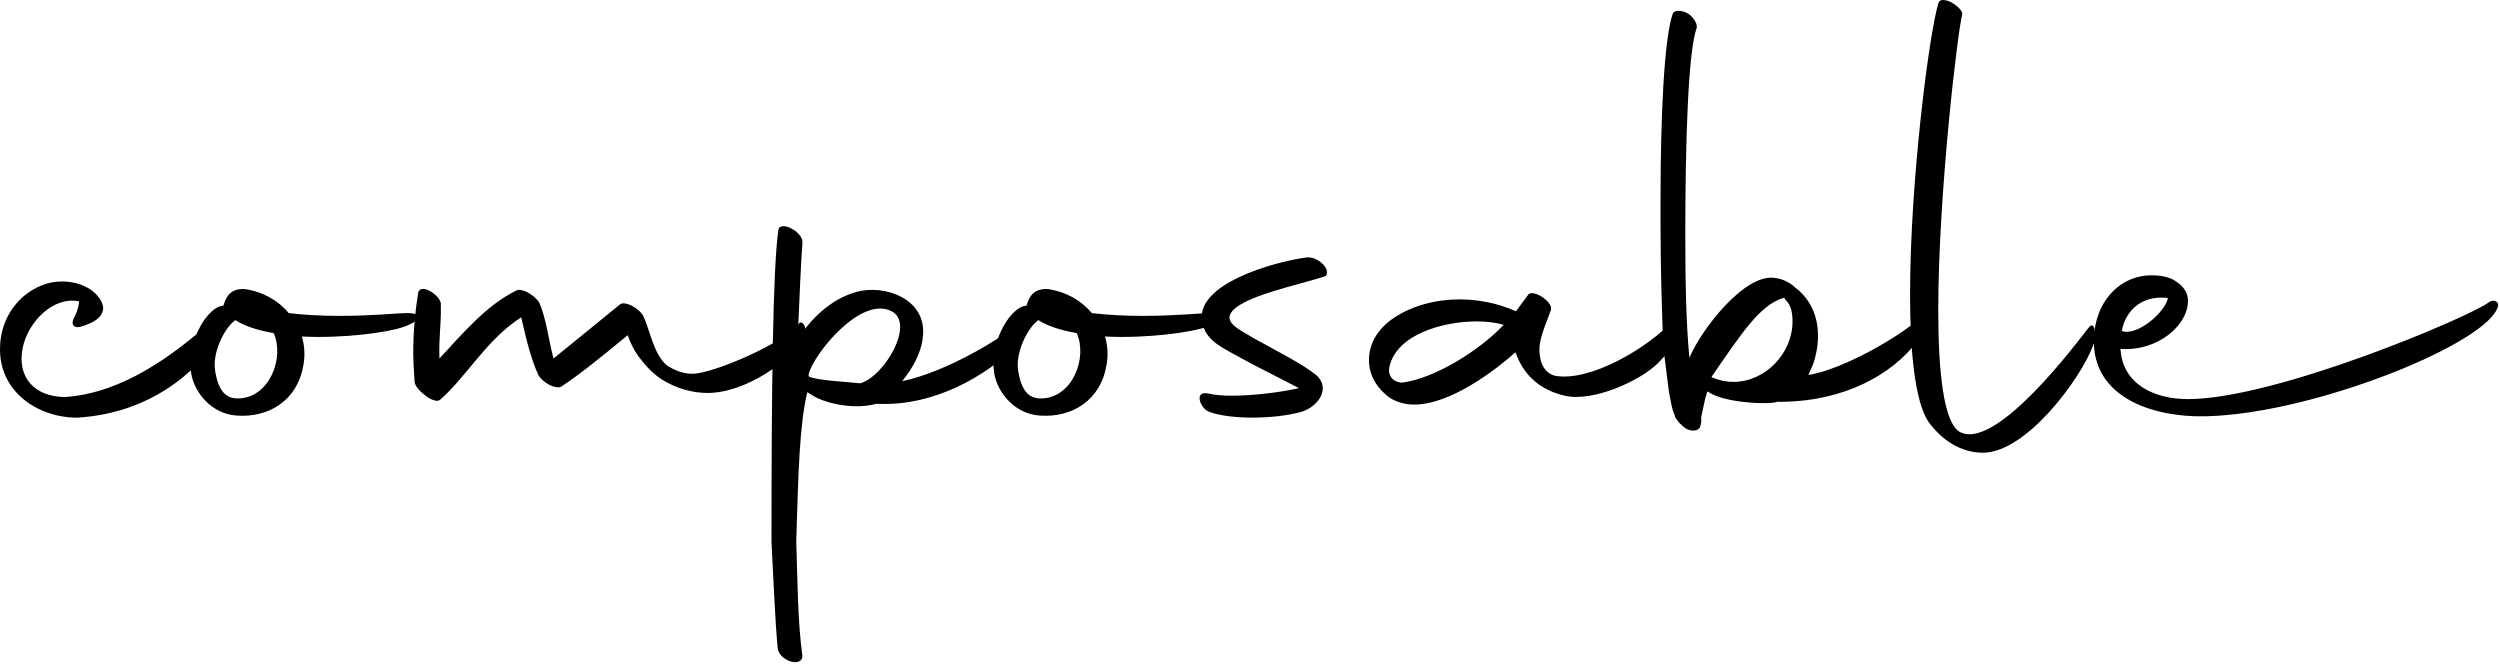 <svg width="82" height="22" viewBox="0 0 82 22" fill="none" xmlns="http://www.w3.org/2000/svg">
<g clip-path="url(#clip0_2806_2529)">
<path d="M2.143 13.022C4.015 12.887 5.639 11.691 6.993 10.497C7.129 10.406 7.286 10.789 7.129 11.082C6.767 11.759 5.279 13.54 2.528 13.699C1.22 13.699 -0.066 12.82 0.003 11.353C0.024 10.721 0.295 10.112 0.815 9.684C1.131 9.435 1.538 9.232 2.033 9.232C2.282 9.232 2.575 9.278 2.867 9.435C3.16 9.594 3.362 9.863 3.386 10.089C3.386 10.472 2.913 10.63 2.709 10.697C2.483 10.788 2.28 10.697 2.438 10.405C2.483 10.314 2.573 10.134 2.596 9.886C1.762 9.706 0.927 10.54 0.747 11.398C0.543 12.368 1.128 13.022 2.143 13.022Z" fill="black"/>
<path d="M9.901 11.038C9.992 11.331 10.013 11.67 9.946 12.008C9.744 13.135 8.819 13.7 7.781 13.632C6.946 13.586 6.383 12.887 6.271 12.255C6.112 11.309 6.699 10.225 7.217 10.044C7.262 10.044 7.284 10.023 7.329 10.023C7.42 9.707 7.577 9.459 8.028 9.481C8.637 9.571 9.134 9.864 9.472 10.27C10.035 10.337 10.622 10.361 11.141 10.361C12.201 10.361 13.081 10.27 13.283 10.27C13.937 10.247 13.778 10.541 13.238 10.722C12.743 10.902 11.278 11.106 9.901 11.038ZM7.06 12.188C7.172 12.842 7.421 13.091 7.849 13.068C8.843 13.023 9.338 11.737 8.977 10.926C8.458 10.835 8.03 10.7 7.714 10.498L7.669 10.543C7.376 10.767 6.946 11.556 7.06 12.188Z" fill="black"/>
<path d="M13.555 11.556C13.555 10.834 13.623 10.18 13.714 9.616C13.782 9.233 14.526 9.728 14.458 10.023C14.479 10.61 14.389 11.016 14.413 11.76C15.202 10.904 15.97 10.001 16.938 9.528C17.119 9.437 17.501 9.663 17.682 9.911C17.931 10.498 17.953 10.971 18.155 11.76L20.343 9.979C20.502 9.867 20.93 10.091 21.087 10.34C21.313 10.792 21.425 11.603 21.876 11.988C22.126 12.146 22.395 12.259 22.711 12.259C23.433 12.259 25.892 11.153 26.206 10.611C26.275 10.499 26.567 10.678 26.297 11.175C25.959 11.784 24.492 12.889 23.206 12.889C22.733 12.889 22.191 12.754 21.694 12.438C21.356 12.212 21.131 11.941 20.928 11.67C20.769 11.444 20.657 11.197 20.59 10.994C19.575 11.829 19.012 12.28 18.403 12.685C18.222 12.775 17.794 12.55 17.659 12.302C17.433 11.805 17.297 11.287 17.095 10.407C15.944 11.151 15.312 12.347 14.434 13.113C14.254 13.272 13.667 12.82 13.6 12.55C13.578 12.21 13.555 11.872 13.555 11.556Z" fill="black"/>
<path d="M25.305 17.782C25.305 12.663 25.35 8.805 25.53 7.542C25.552 7.385 25.756 7.385 25.959 7.497C26.184 7.609 26.341 7.813 26.32 7.97C26.275 8.534 26.23 9.594 26.163 11.128C26.748 10.225 27.449 9.751 28.103 9.571C29.004 9.322 30.426 9.797 30.268 11.059C30.223 11.578 29.907 12.12 29.591 12.502C31.013 12.21 32.884 11.104 33.673 10.405C33.944 10.203 33.673 10.992 33.448 11.24C32.297 12.412 30.561 13.315 28.847 13.247H28.735C27.991 13.449 27.066 13.225 26.659 12.976L26.479 12.864C26.23 13.901 26.186 15.412 26.117 17.757C26.163 19.11 26.163 20.396 26.32 21.523C26.298 21.906 25.554 21.681 25.507 21.252C25.419 20.308 25.373 19 25.305 17.782ZM29.275 10.226C28.26 9.639 26.659 11.648 26.524 12.278V12.347C26.773 12.482 27.855 12.528 28.216 12.573C29.004 12.347 29.996 10.655 29.275 10.226Z" fill="black"/>
<path d="M36.243 11.038C36.334 11.331 36.355 11.67 36.288 12.008C36.086 13.135 35.161 13.7 34.123 13.632C33.288 13.586 32.724 12.887 32.612 12.255C32.453 11.309 33.041 10.225 33.559 10.044C33.604 10.044 33.626 10.023 33.671 10.023C33.761 9.707 33.919 9.459 34.37 9.481C34.979 9.571 35.476 9.864 35.813 10.27C36.377 10.337 36.964 10.361 37.483 10.361C38.543 10.361 39.422 10.27 39.625 10.27C40.279 10.247 40.12 10.541 39.58 10.722C39.085 10.902 37.618 11.106 36.243 11.038ZM33.4 12.188C33.512 12.842 33.761 13.091 34.19 13.068C35.183 13.023 35.678 11.737 35.317 10.926C34.798 10.835 34.37 10.7 34.054 10.498L34.009 10.543C33.716 10.767 33.288 11.556 33.4 12.188Z" fill="black"/>
<path d="M39.649 12.911C39.851 12.956 40.1 12.979 40.393 12.979C41.115 12.979 42.017 12.867 42.604 12.73C42.04 12.437 41.184 12.008 40.733 11.76C40.147 11.422 39.515 11.197 39.425 10.519C39.244 9.323 41.703 8.603 42.853 8.444C43.214 8.399 43.666 8.827 43.485 9.052C42.651 9.345 40.599 9.728 40.349 10.315C40.214 10.631 40.733 10.857 41.184 11.128C42.04 11.601 42.718 11.941 43.169 12.3C43.666 12.728 43.238 13.361 42.651 13.518C42.244 13.63 41.657 13.698 41.072 13.698C40.508 13.698 39.967 13.63 39.629 13.496C39.355 13.362 39.152 12.797 39.649 12.911Z" fill="black"/>
<path d="M44.902 11.805C44.902 11.31 45.15 10.813 45.715 10.428C46.324 10.022 47.092 9.82 47.881 9.82C48.513 9.82 49.144 9.955 49.707 10.203H49.729L50.112 9.684C50.247 9.435 51.015 9.932 50.856 10.203C50.744 10.54 50.54 10.947 50.495 11.375C50.473 11.758 50.585 12.209 50.991 12.322C52.142 12.547 54.082 11.397 54.893 10.495C55.276 10.112 55.615 10.676 54.375 11.917C53.811 12.48 52.254 13.203 51.308 12.977C50.563 12.796 50 12.368 49.707 11.556C49.075 12.119 47.586 13.27 46.391 13.27C46.098 13.27 45.827 13.201 45.58 13.044C45.126 12.706 44.902 12.278 44.902 11.805ZM49.322 10.654C49.097 10.587 48.781 10.542 48.443 10.542C47.316 10.542 45.827 10.97 45.578 12.009C45.509 12.28 45.645 12.527 45.983 12.551C47.066 12.414 48.533 11.489 49.322 10.654Z" fill="black"/>
<path d="M55.005 13.767C54.938 13.7 54.938 13.655 54.938 13.631C54.848 13.474 54.803 13.18 54.736 12.818L54.555 11.375C54.51 10.224 54.465 8.781 54.465 7.316V6.594C54.465 3.91 54.577 1.249 54.871 0.436C54.94 0.324 55.164 0.324 55.39 0.458C55.57 0.593 55.706 0.819 55.639 0.954C55.368 1.744 55.278 4.721 55.278 7.676C55.278 9.142 55.3 10.586 55.413 11.736C55.796 10.811 57.239 8.94 58.233 9.119C58.435 9.142 58.706 9.254 58.887 9.435L58.999 9.525C59.472 9.954 59.631 10.495 59.631 11.014C59.631 11.352 59.564 11.668 59.474 11.939L59.315 12.3C60.42 12.119 62.225 11.104 63.014 10.405C63.24 10.179 63.105 10.878 62.902 11.171C62.068 12.298 60.465 13.156 58.482 13.178H58.301L58.211 13.2C57.85 13.268 56.542 13.2 56.045 12.862L56 12.84L55.932 13.066L55.796 13.698C55.818 13.855 55.774 13.969 55.751 14.036C55.728 14.036 55.706 14.081 55.661 14.104C55.639 14.104 55.525 14.171 55.3 14.059C55.141 13.947 55.005 13.79 55.005 13.767ZM56.855 12.526C57.892 12.526 58.795 11.601 58.795 10.54C58.795 10.224 58.728 9.999 58.592 9.865L58.526 9.775H58.48C57.714 10.022 57.127 10.925 56.134 12.368L56.179 12.39C56.403 12.48 56.629 12.526 56.855 12.526Z" fill="black"/>
<path d="M63.237 13.812C62.809 13.134 62.65 11.534 62.65 9.663C62.65 5.918 63.282 1.068 63.575 0.122C63.599 -0.014 63.734 -0.035 63.958 0.053C64.184 0.167 64.365 0.346 64.365 0.46C64.229 0.888 63.575 6.301 63.575 10.203C63.575 12.21 63.756 13.812 64.252 14.15C65.425 14.872 68.154 11.195 68.492 10.767C68.718 10.45 68.763 11.016 68.673 11.285C68.266 12.412 66.462 14.849 65.042 14.849C64.321 14.849 63.689 14.444 63.237 13.812Z" fill="black"/>
<path d="M68.695 10.88C68.829 9.753 69.62 9.03 70.566 9.03C70.792 9.03 70.994 9.052 71.22 9.142C71.536 9.3 71.739 9.525 71.762 9.796C71.829 10.609 70.816 11.534 69.551 11.444C69.62 12.616 70.678 13.091 71.762 13.091C74.649 13.091 81.032 10.385 81.641 9.91C81.753 9.82 81.978 9.865 81.933 10.045C81.641 11.241 75.934 13.564 72.371 13.654C70.521 13.7 68.469 12.977 68.695 10.88ZM69.596 10.857C70.093 11.037 71.018 10.248 71.108 9.774C70.16 9.662 69.687 10.293 69.596 10.857Z" fill="black"/>
</g>
<defs>
<clipPath id="clip0_2806_2529">
<rect width="82" height="21.735" fill="white"/>
</clipPath>
</defs>
</svg>
